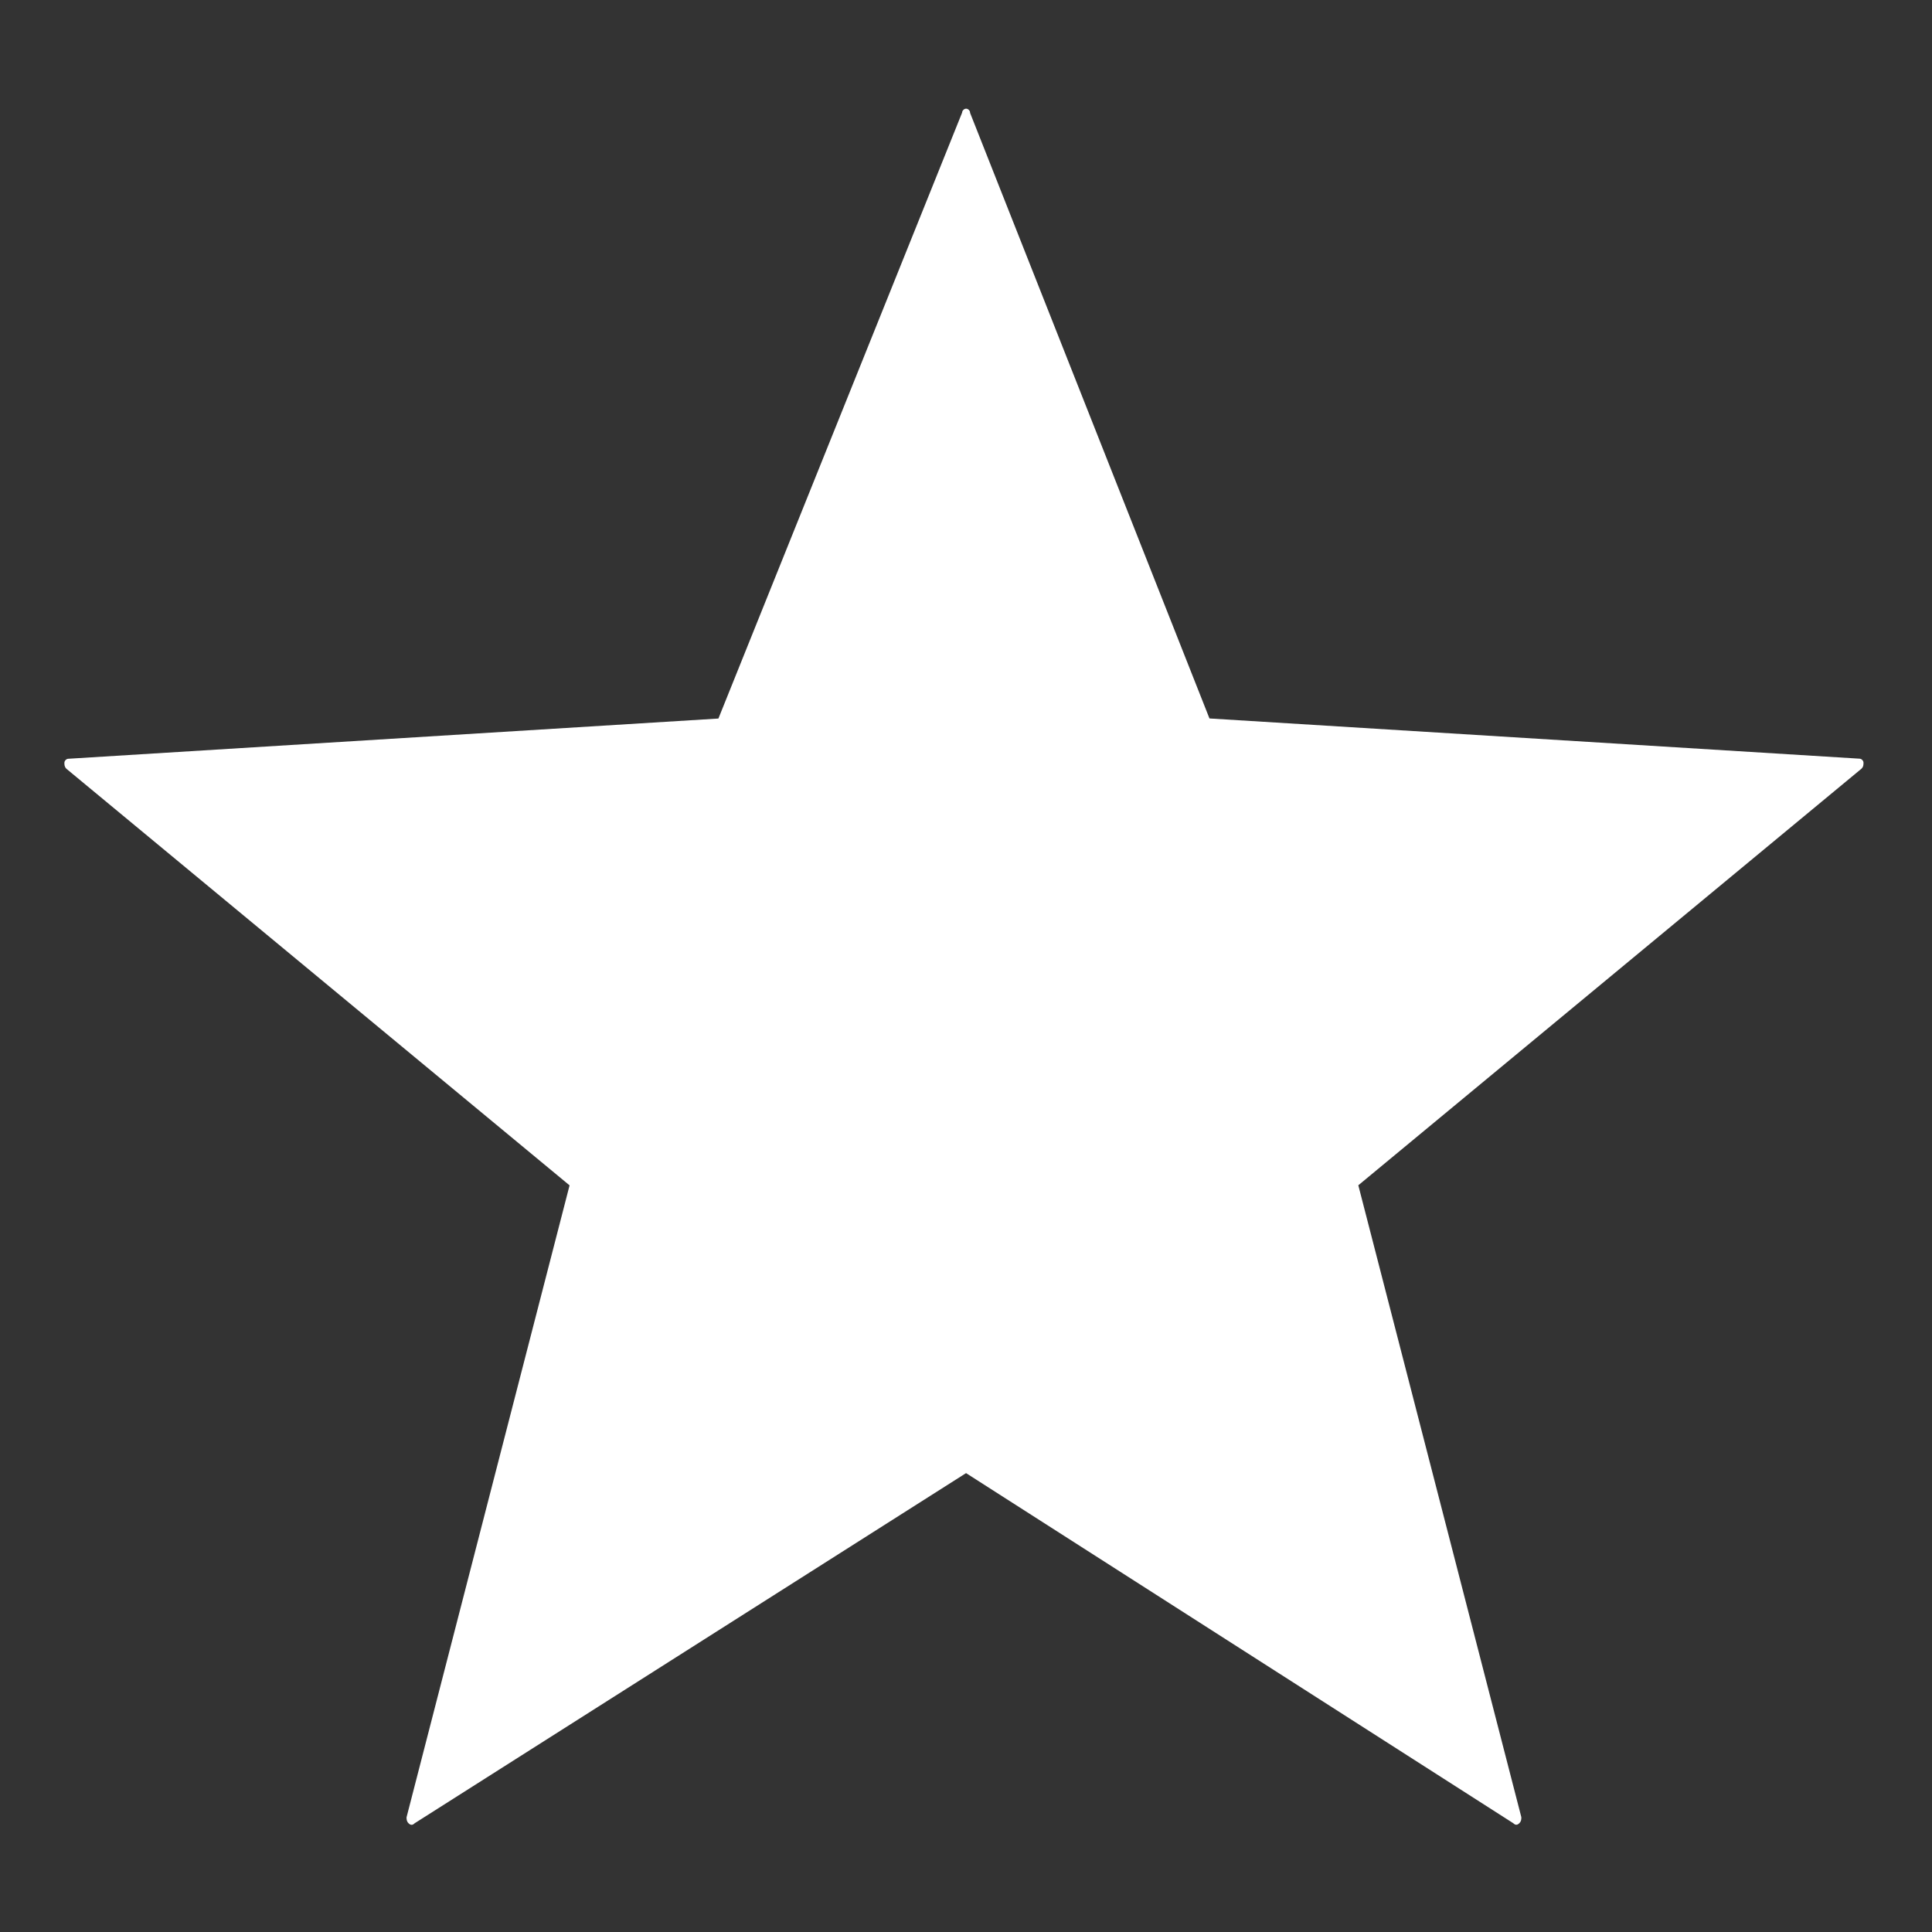 <?xml version="1.0" encoding="UTF-8"?>
<svg fill="#FFFFFF" width="100pt" height="100pt" version="1.1" viewBox="0 0 100 100" xmlns="http://www.w3.org/2000/svg">
 <rect x="0" y="0" width="100" height="100" fill="#333333" stroke="none"/>
 <path d="m50.207 5.832 12.395 31.355 33.645 2.082c0.105 0 0.207 0.105 0.207 0.207 0 0.105 0 0.207-0.105 0.312l-26.043 21.562 8.438 32.707c0 0.105 0 0.207-0.105 0.312-0.105 0.105-0.207 0.105-0.312 0l-28.324-18.121-28.543 18.125c-0.105 0.105-0.207 0.105-0.312 0s-0.105-0.207-0.105-0.312l8.438-32.707-26.043-21.562c-0.105-0.105-0.105-0.207-0.105-0.312s0.105-0.207 0.207-0.207l33.645-2.082 12.613-31.359c0-0.105 0.105-0.207 0.207-0.207 0.105 0 0.207 0.105 0.207 0.207z" fill-rule="evenodd"/>
</svg>
